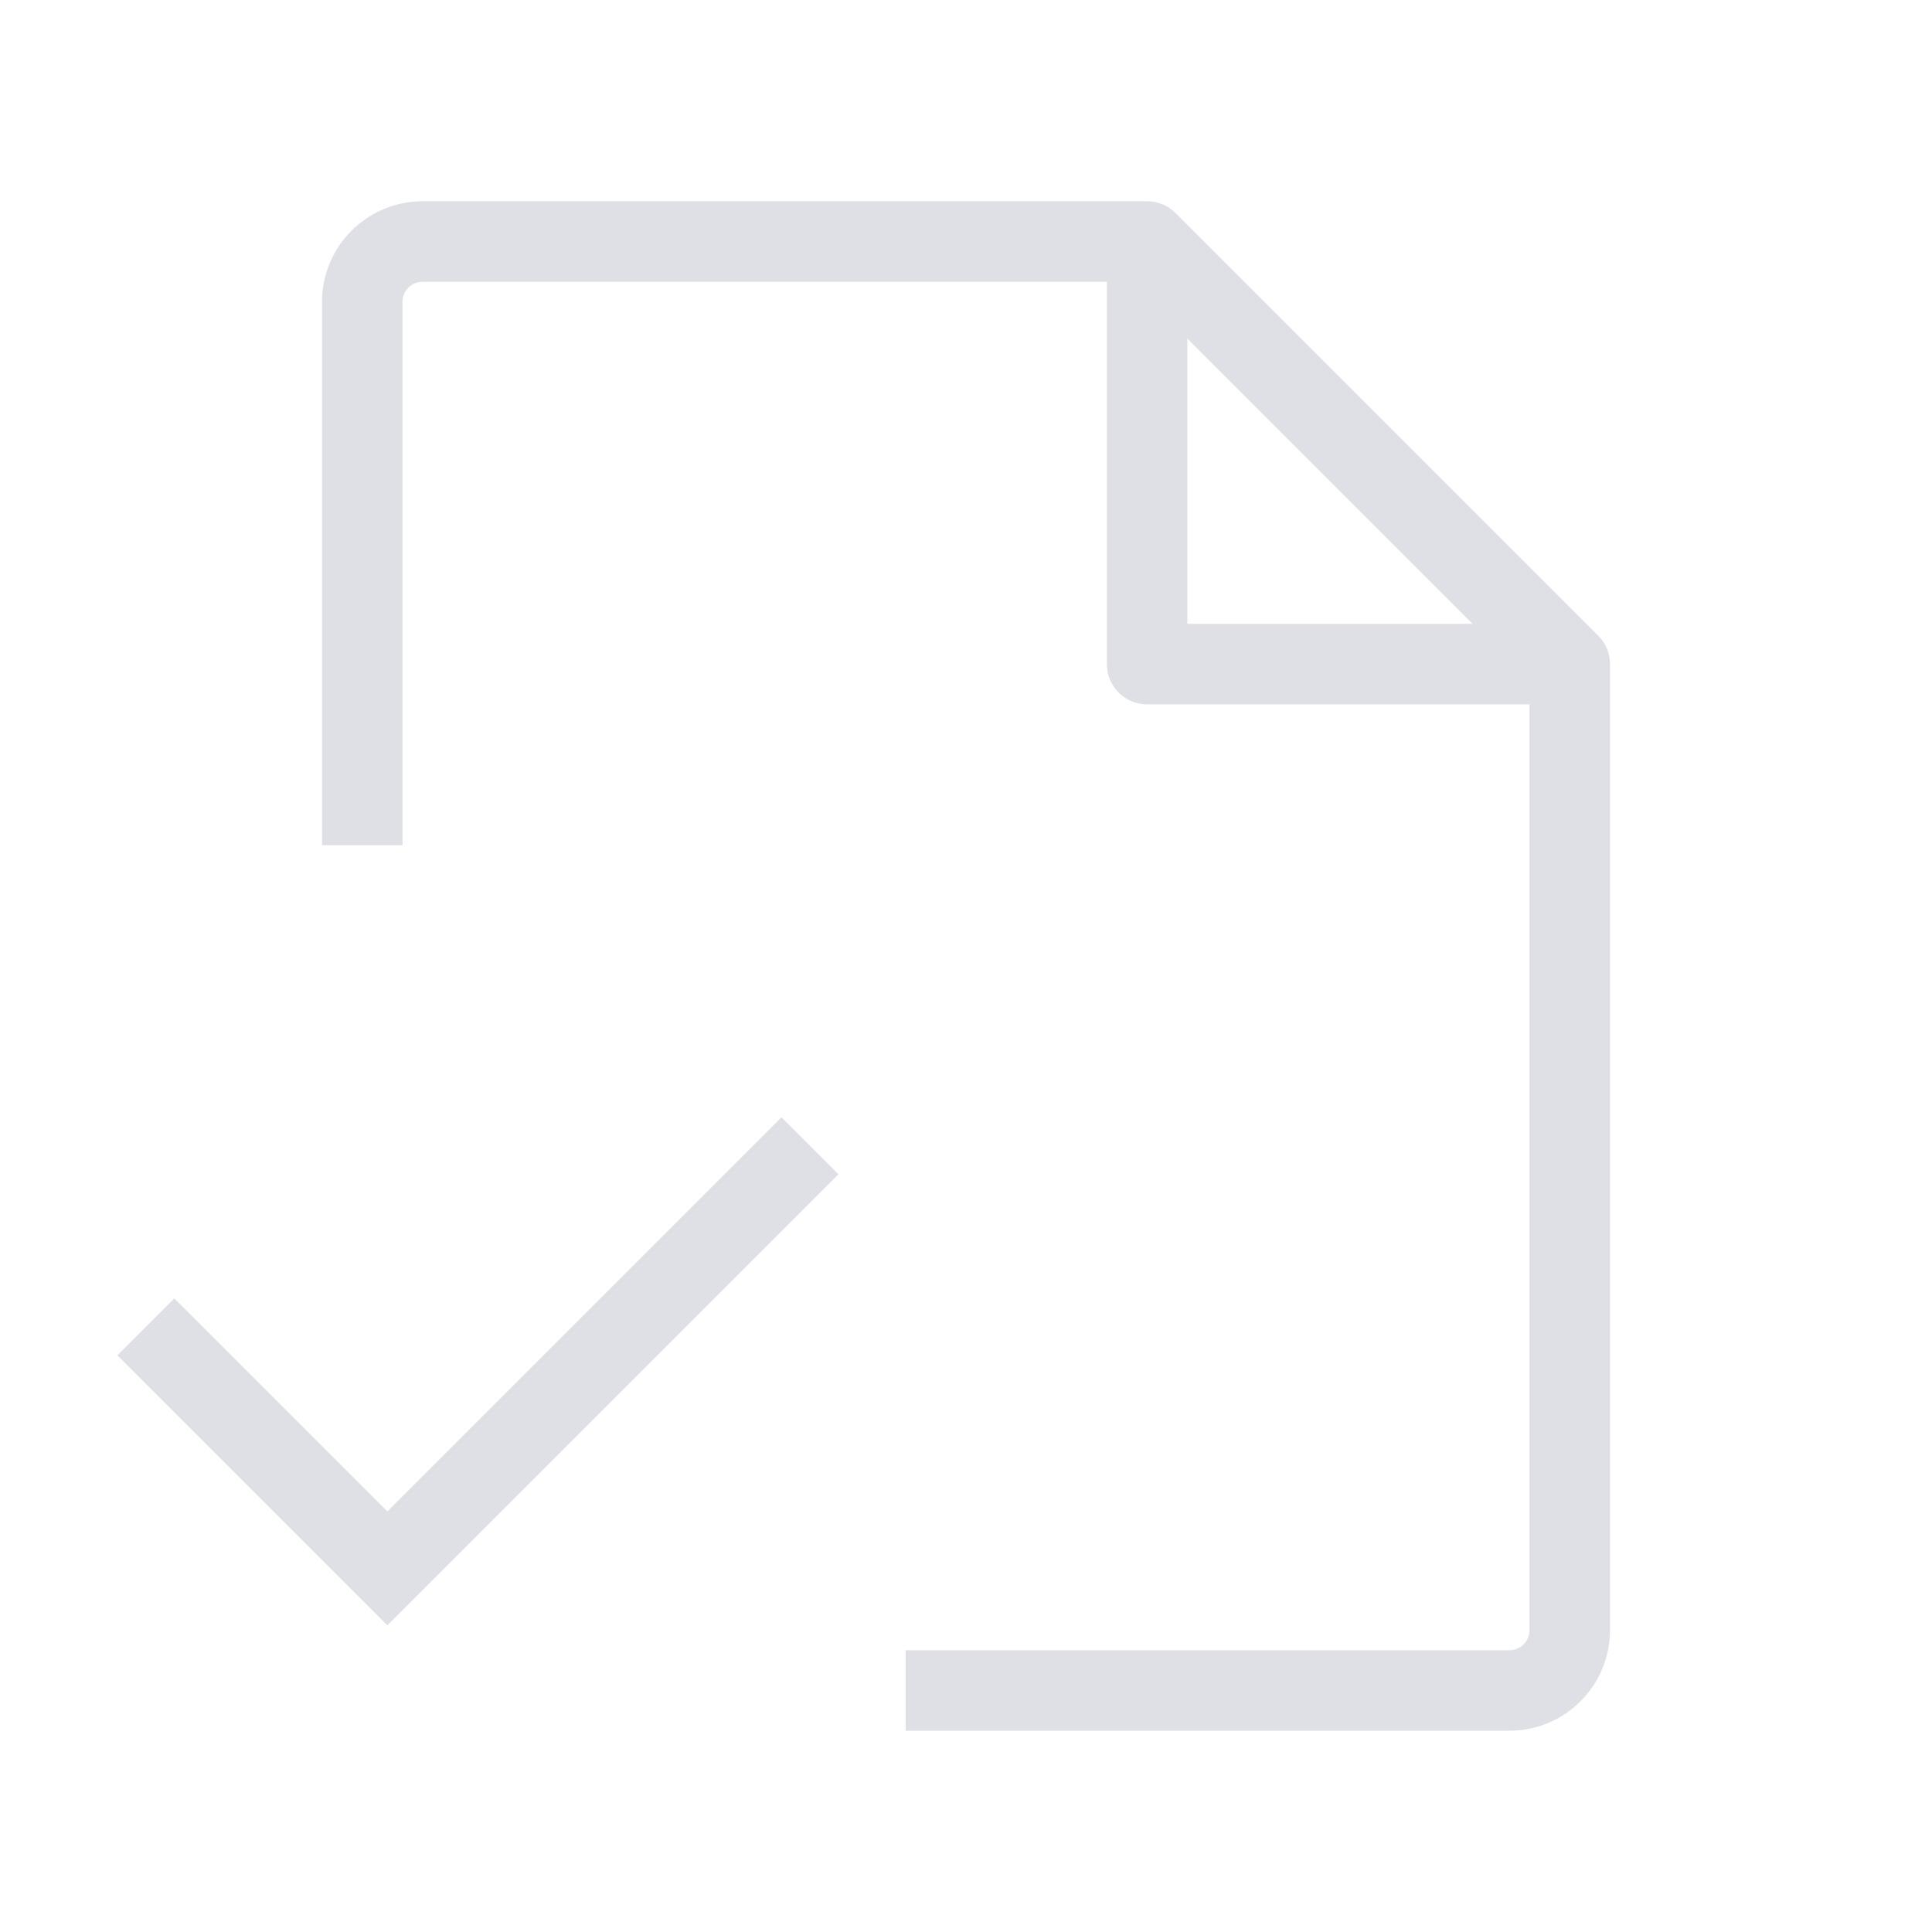 <svg width="24" height="24" viewBox="0 0 24 24" fill="none" xmlns="http://www.w3.org/2000/svg">
<path d="M1.812 16.483L4.812 19.483L10.062 14.233" stroke="#DFE0E5"/>
<path d="M11.25 21H18.75C18.949 21 19.14 20.921 19.28 20.78C19.421 20.64 19.5 20.449 19.5 20.25V8.25L14.25 3H5.25C5.051 3 4.86 3.079 4.72 3.22C4.579 3.36 4.5 3.551 4.5 3.75V10.5" stroke="#DFE0E5" stroke-linejoin="round"/>
<path d="M14.25 3V8.25H19.5" stroke="#DFE0E5" stroke-linejoin="round"/>
</svg>
